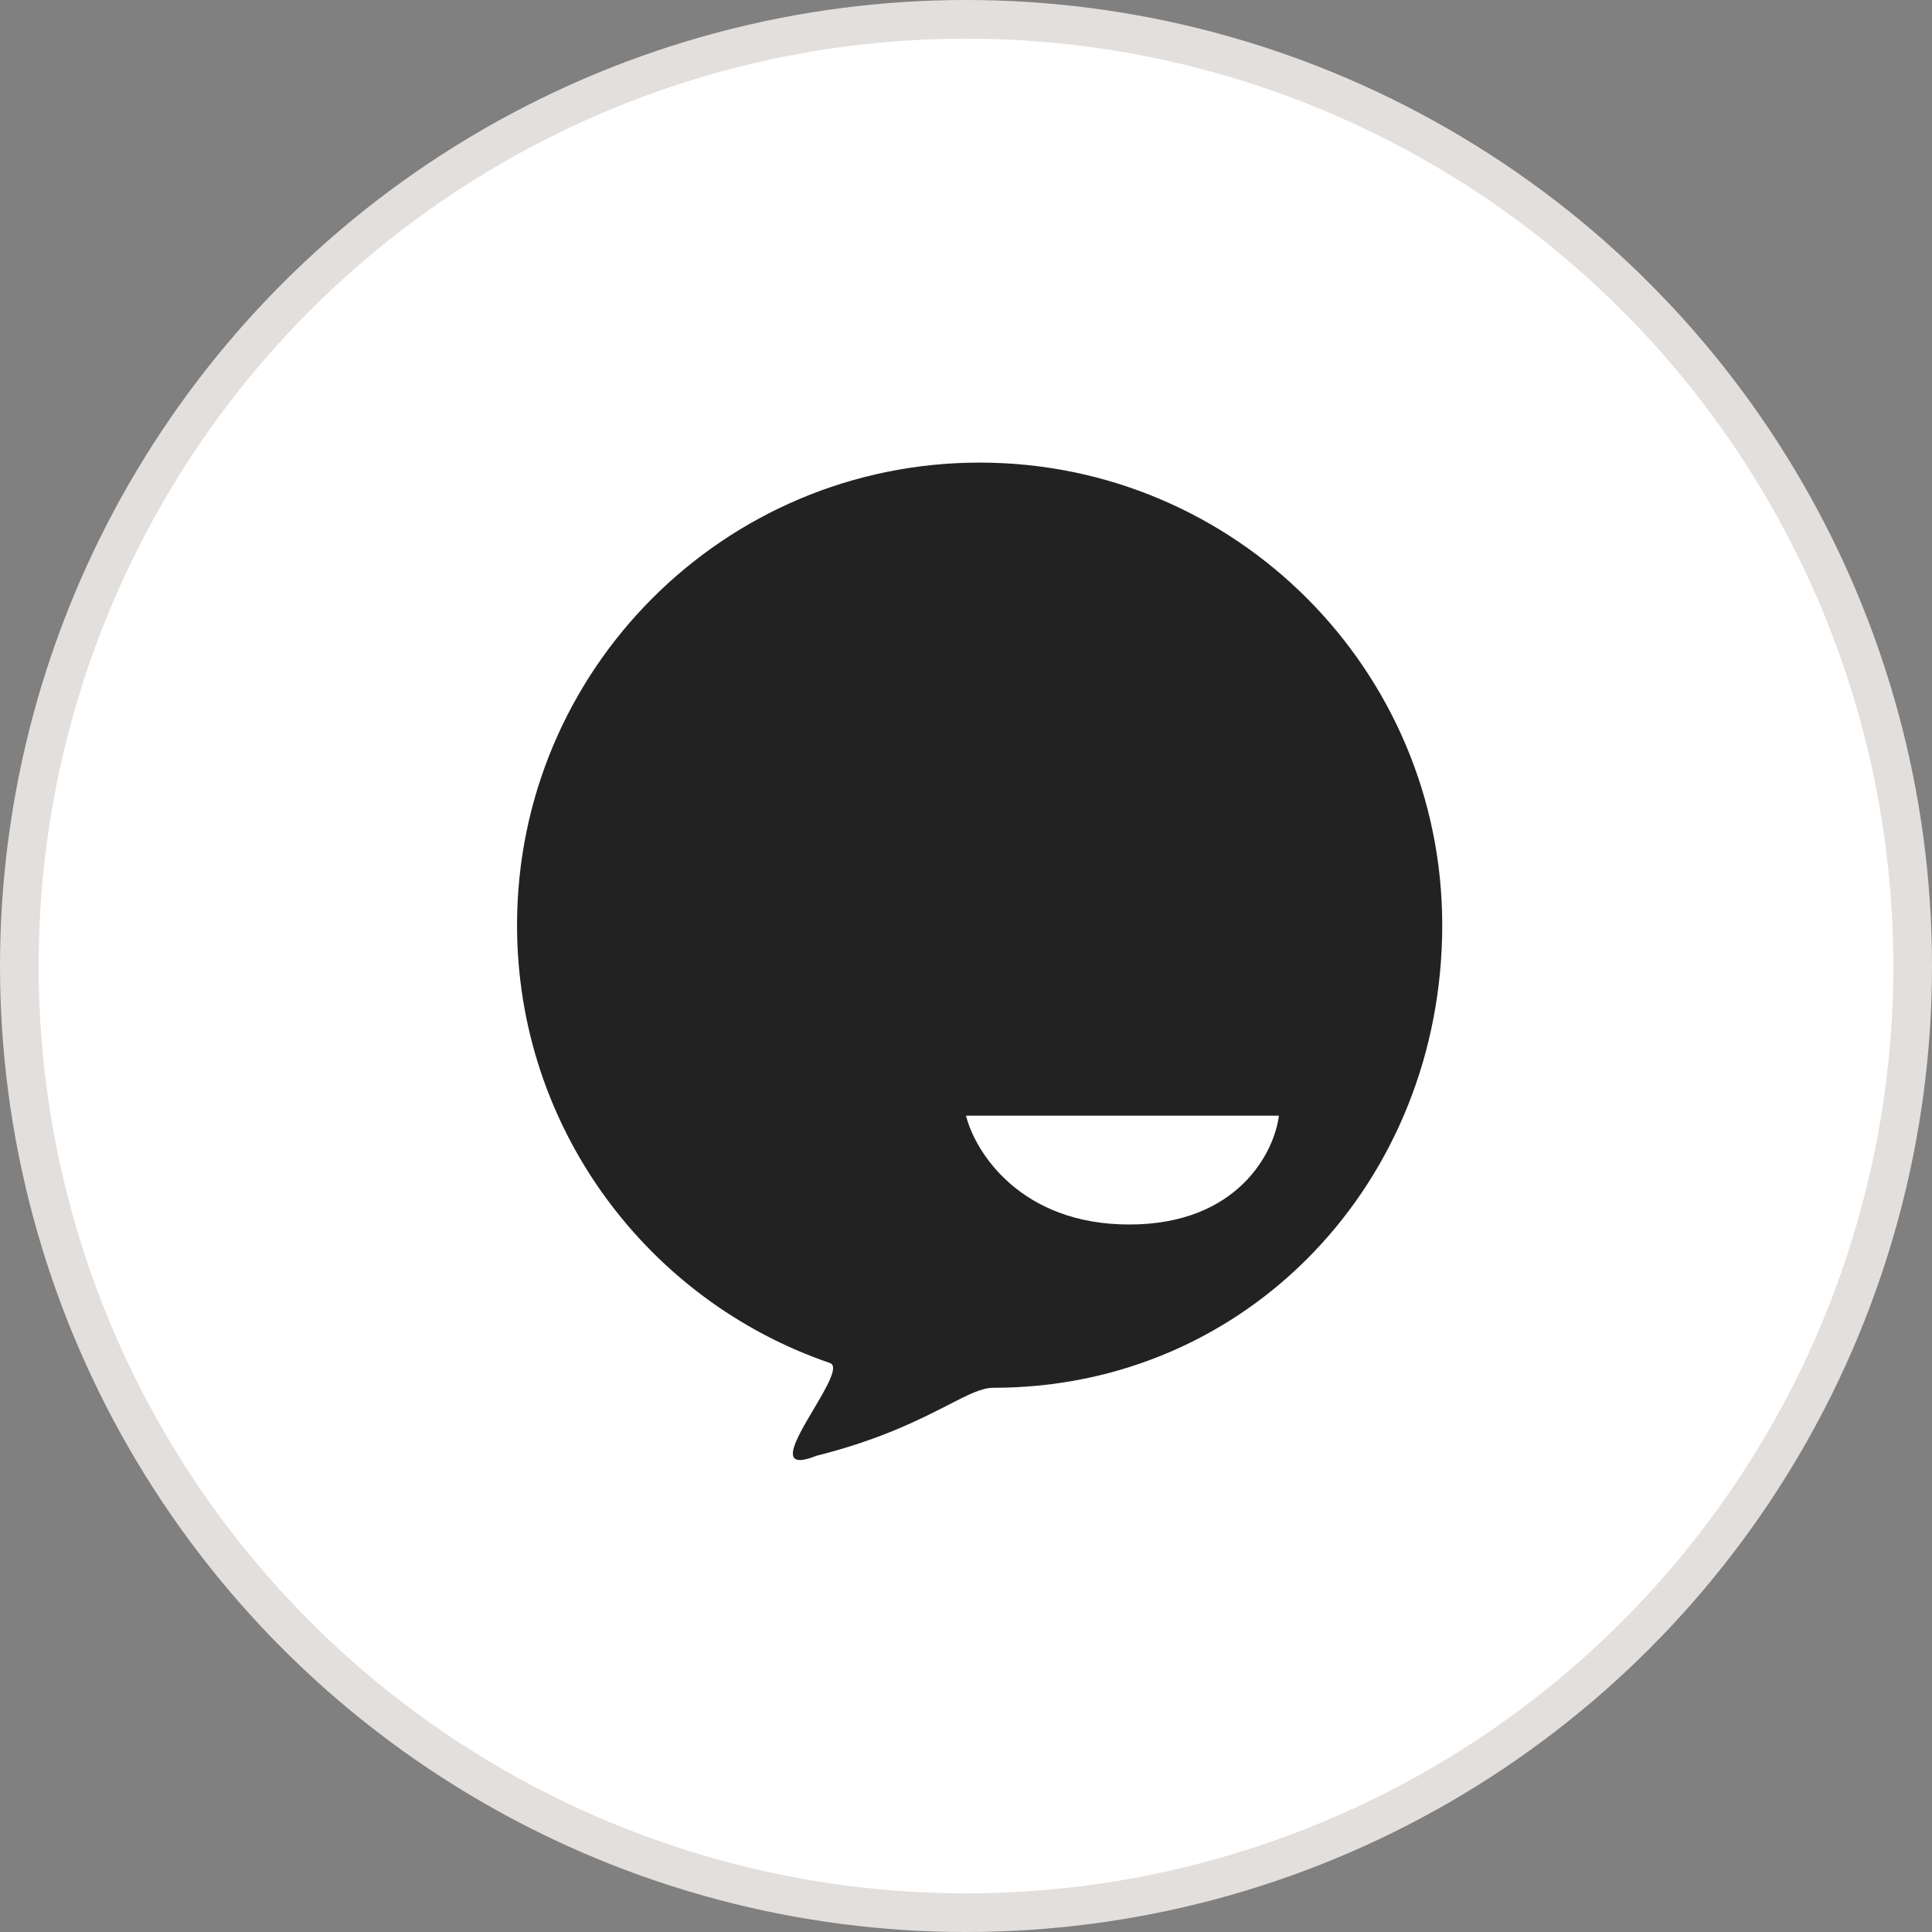 <svg width="50" height="50" fill="none" xmlns="http://www.w3.org/2000/svg"><rect width="100%" height="100%" fill="#808080" stroke="none"/><circle cx="25" cy="25" r="24.5" fill="#fff" stroke="#E2DFDD"/><path fill-rule="evenodd" clip-rule="evenodd" d="M25.705 35.916c6.612 0 11.62-5.36 11.62-11.972 0-6.612-5.36-11.972-11.972-11.972-6.612 0-11.972 5.36-11.972 11.972 0 5.256 3.387 9.721 8.099 11.331.236.081-.09.633-.425 1.199-.47.793-.955 1.613.072 1.202 1.65-.413 2.691-.946 3.415-1.317.511-.262.864-.444 1.163-.444zM25 28.873h8.098c-.117.94-1.056 2.817-3.873 2.817s-3.99-1.878-4.225-2.817z" fill="#222"/></svg>